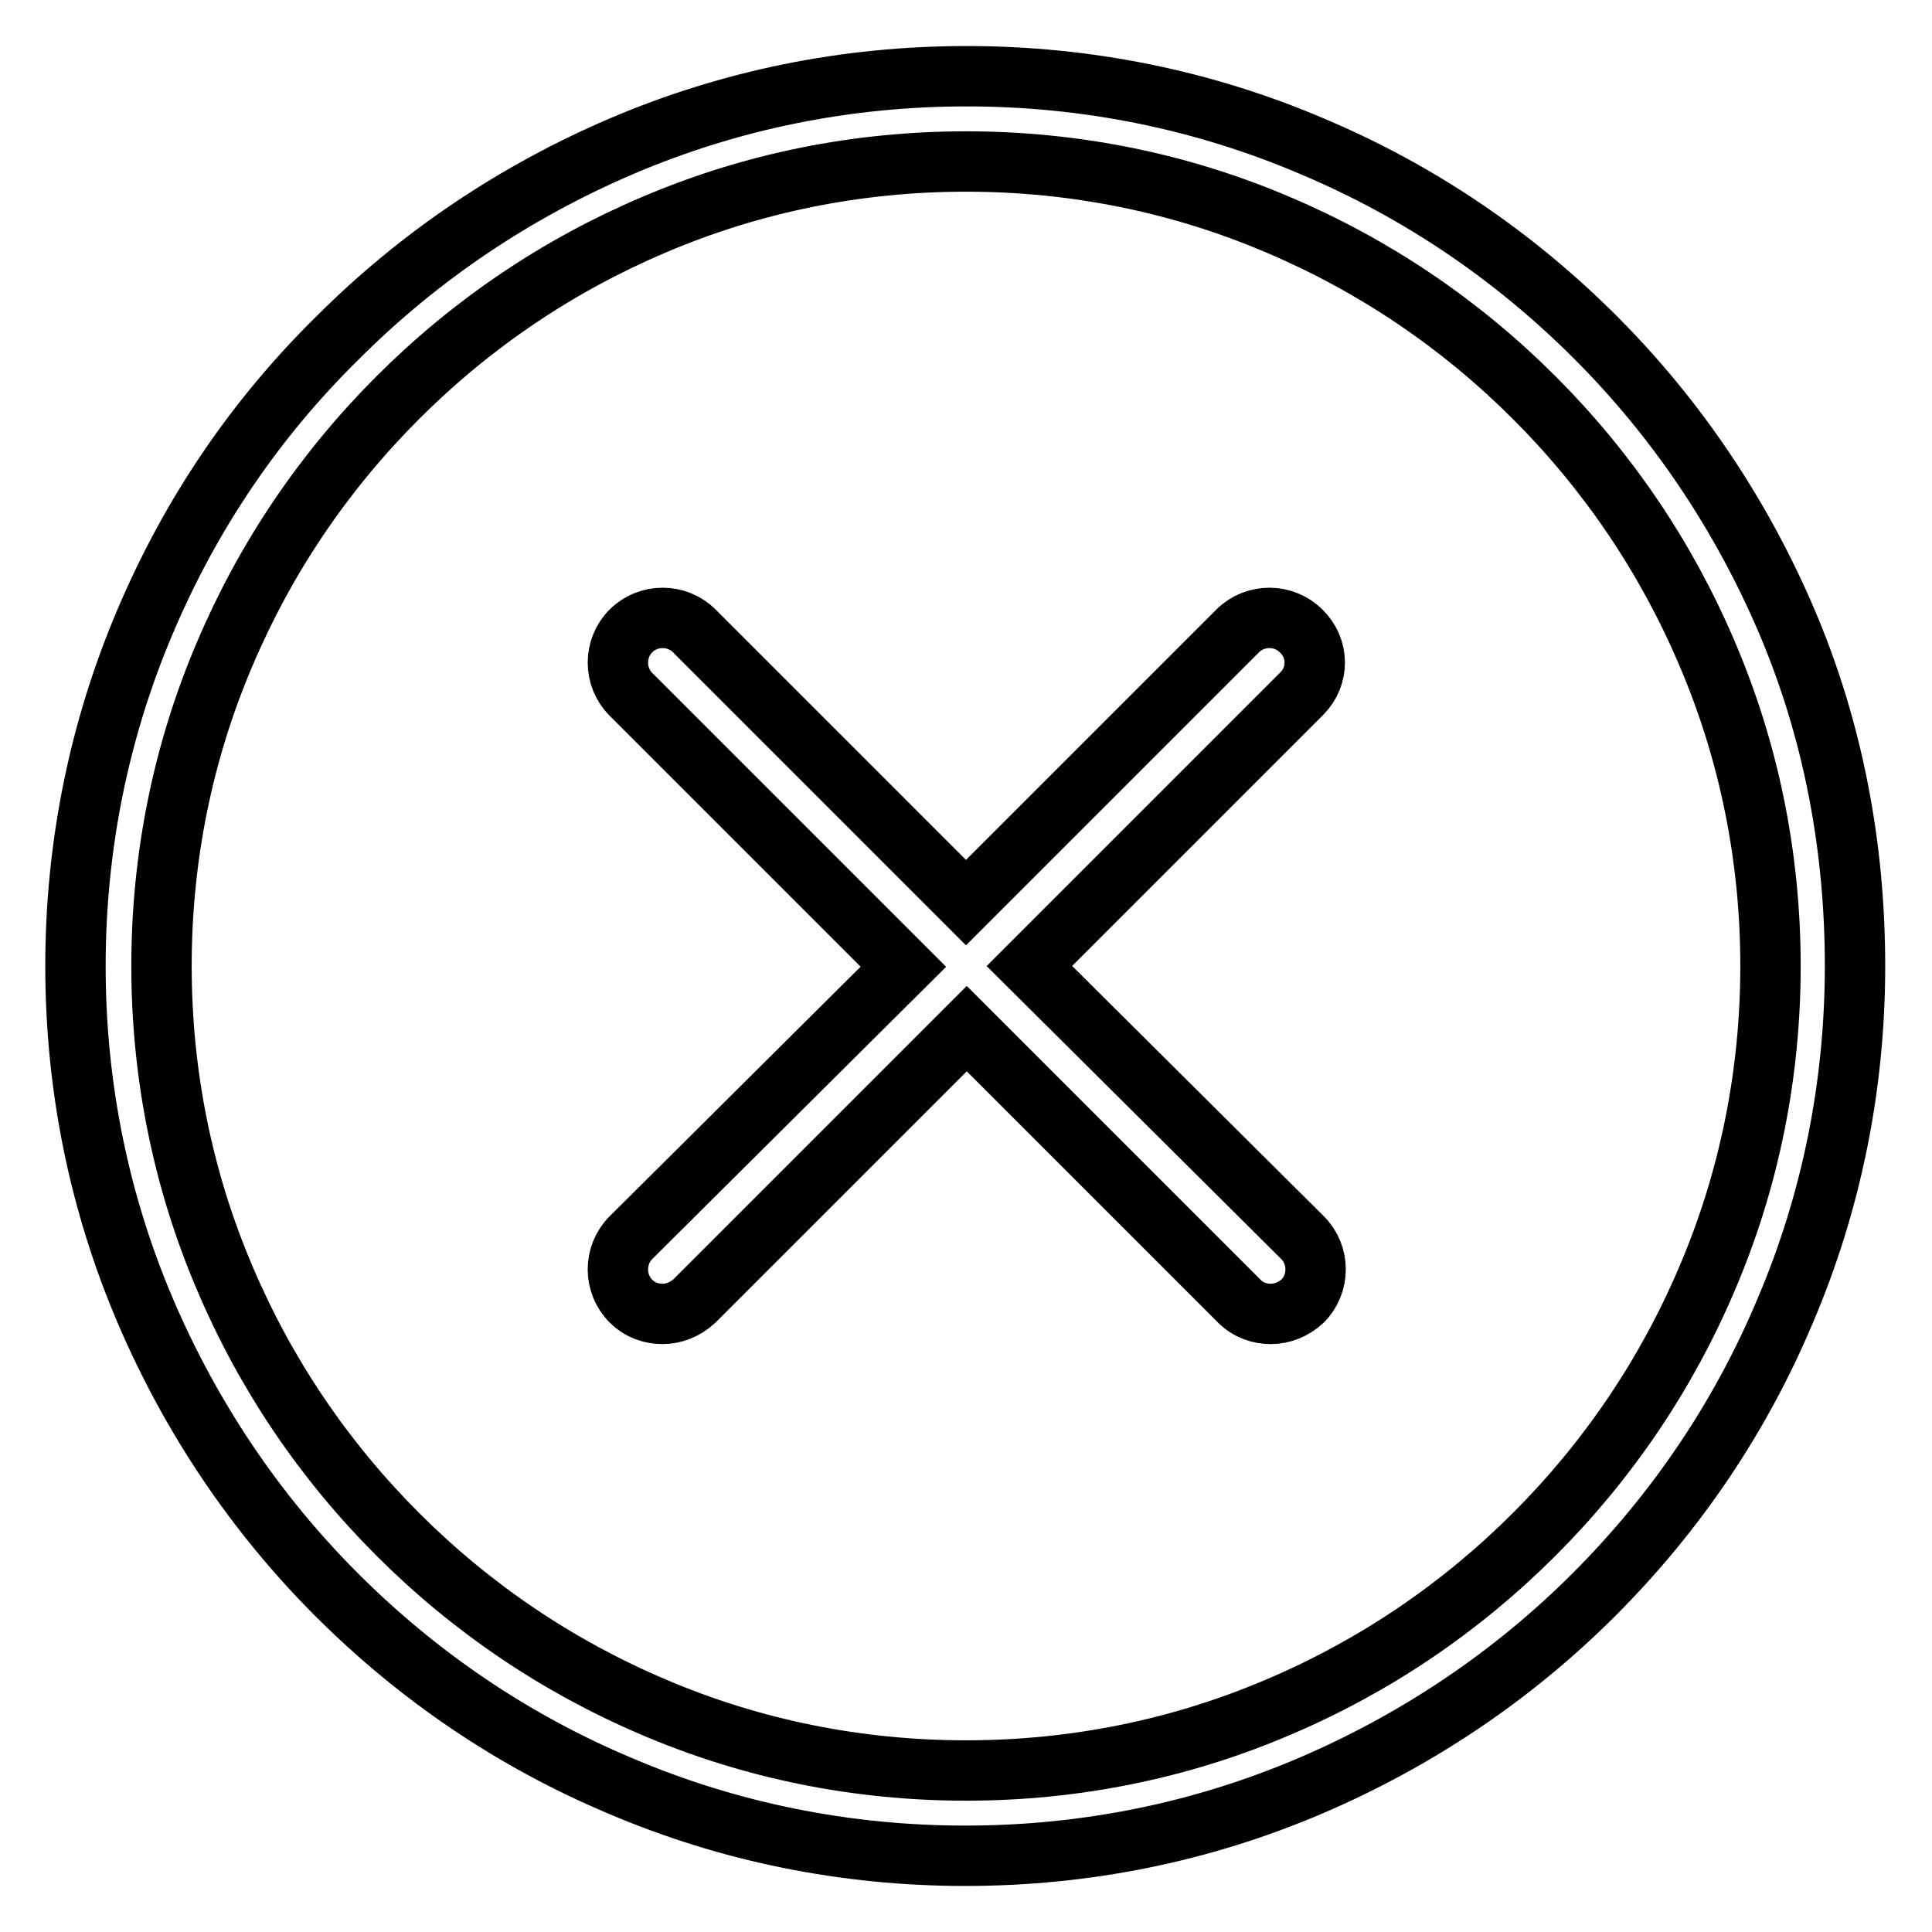 <?xml version="1.0" encoding="utf-8"?>
<!-- Svg Vector Icons : http://www.onlinewebfonts.com/icon -->
<!DOCTYPE svg PUBLIC "-//W3C//DTD SVG 1.1//EN" "http://www.w3.org/Graphics/SVG/1.1/DTD/svg11.dtd">
<svg version="1.1" xmlns="http://www.w3.org/2000/svg" xmlns:xlink="http://www.w3.org/1999/xlink" x="0px" y="0px" viewBox="0 0 256 256" enable-background="new 0 0 256 256" xml:space="preserve">
<g> <path stroke-width="8" fill-opacity="0" stroke="#000000"  d="M236.7,82.2c-6-14-14.5-26.7-25.3-37.5c-10.9-10.9-23.5-19.4-37.5-25.3c-14.5-6.2-30-9.3-45.8-9.3 c-15.9,0-31.3,3.1-45.8,9.3c-14,6-26.7,14.5-37.5,25.3C33.8,55.5,25.3,68.1,19.3,82.2c-6.2,14.5-9.3,30-9.3,45.8 c0,15.9,3.1,31.3,9.3,45.8c6,14,14.5,26.7,25.3,37.5c10.9,10.9,23.5,19.4,37.5,25.3c14.5,6.2,30,9.3,45.8,9.3 c15.9,0,31.3-3.1,45.8-9.3c14-6,26.7-14.5,37.5-25.3c10.9-10.9,19.4-23.5,25.3-37.5c6.2-14.5,9.3-30,9.3-45.8 S242.9,96.7,236.7,82.2z M226.2,169.4c-5.4,12.7-13.1,24.1-22.9,33.9c-9.8,9.8-21.2,17.5-33.9,22.9c-13.1,5.6-27.1,8.4-41.4,8.4 c-14.3,0-28.3-2.8-41.4-8.4c-12.7-5.4-24.1-13.1-33.9-22.9c-9.8-9.8-17.5-21.2-22.9-33.9c-5.6-13.1-8.4-27.1-8.4-41.4 c0-14.3,2.8-28.3,8.4-41.4c5.4-12.7,13.1-24.1,22.9-33.9c9.8-9.8,21.2-17.5,33.9-22.9c13.1-5.6,27.1-8.4,41.4-8.4 c14.3,0,28.3,2.8,41.4,8.4c12.7,5.4,24.1,13.1,33.9,22.9c9.8,9.8,17.5,21.2,22.9,33.9c5.6,13.1,8.4,27.1,8.4,41.4 S231.8,156.3,226.2,169.4z M172.4,83.6c-2.3-2.3-6.1-2.3-8.4,0L128,119.6L92,83.6c-2.3-2.3-6.1-2.3-8.4,0s-2.3,6.1,0,8.4l36.1,36.1 L83.6,164c-2.3,2.3-2.3,6.1,0,8.4c1.2,1.2,2.7,1.7,4.2,1.7s3-0.6,4.2-1.7l36.1-36.1l36.1,36.1c1.2,1.2,2.7,1.7,4.2,1.7 c1.5,0,3-0.6,4.2-1.7c2.3-2.3,2.3-6.1,0-8.4L136.4,128l36.1-36.1C174.8,89.6,174.8,85.9,172.4,83.6z"/></g>
</svg>